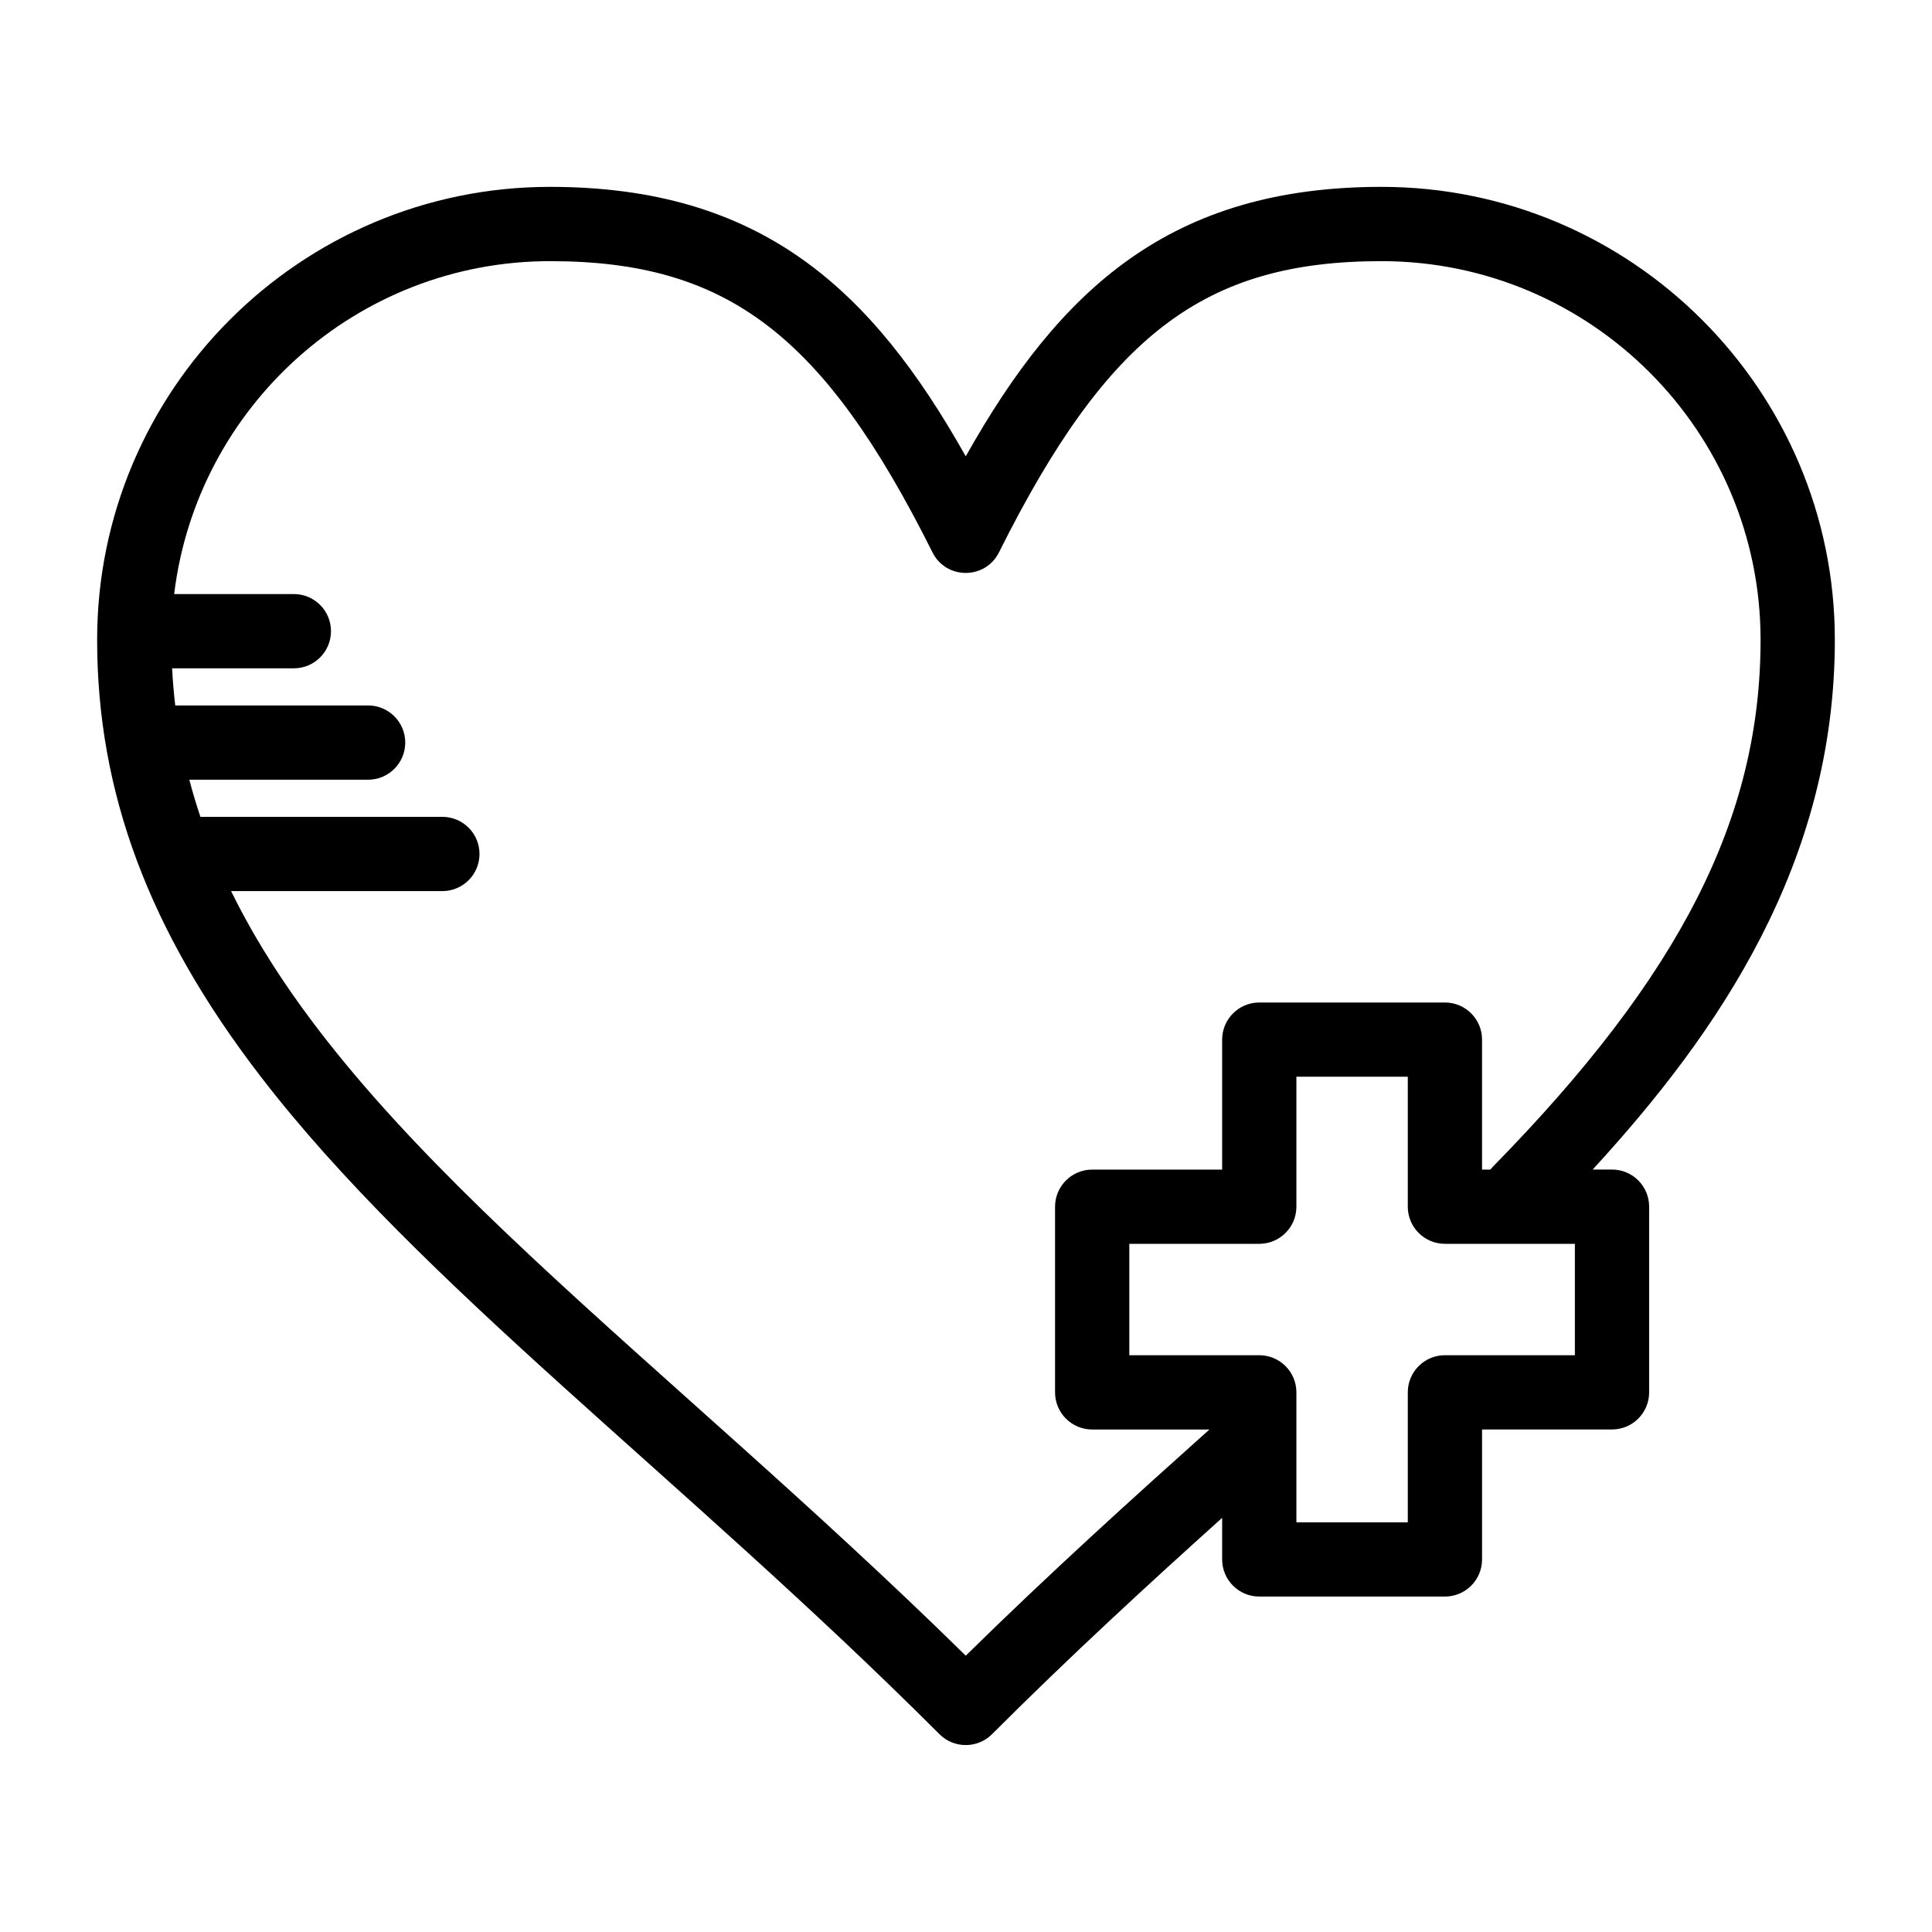 <?xml version="1.0" encoding="UTF-8"?>
<!-- The Best Svg Icon site in the world: iconSvg.co, Visit us! https://iconsvg.co -->
<svg fill="#000000" width="800px" height="800px" version="1.1" viewBox="144 144 512 512" xmlns="http://www.w3.org/2000/svg">
 <path d="m571.2 453.95h-5.137c33.477-36.414 64.188-81.309 64.188-140.41 0-66.176-53.895-120.02-120.14-120.02-55.754 0-85.156 26.902-110.18 71.41-25.02-44.508-54.418-71.41-110.17-71.41-66.176 0-120.02 53.84-120.02 120.02 0 40.457 13.723 77.176 43.184 115.55 42.605 55.5 111.93 106.38 180.05 174.49 3.84 3.84 10.07 3.84 13.918 0 20.832-20.832 41.645-39.934 60.988-57.336v11.02c0 5.434 4.406 9.84 9.84 9.84h49.199c5.434 0 9.84-4.406 9.84-9.84v-34.441h34.441c5.434 0 9.84-4.406 9.84-9.84v-49.199c0-5.438-4.406-9.844-9.84-9.844zm-171.27 128.82c-81.734-80.348-161.73-135.32-194.69-202.62h55.992c5.434 0 9.84-4.406 9.84-9.84s-4.406-9.84-9.84-9.84h-64.117c-1.094-3.246-2.074-6.523-2.945-9.84h47.383c5.434 0 9.84-4.406 9.84-9.84 0-5.434-4.406-9.84-9.84-9.84h-51.109c-0.383-3.238-0.664-6.519-0.832-9.84h32.262c5.434 0 9.84-4.406 9.84-9.84 0-5.434-4.406-9.84-9.84-9.84h-31.719c6-49.633 48.375-88.223 99.602-88.223 46.938 0 72.516 19.477 101.37 77.191 3.617 7.238 13.98 7.246 17.602 0 28.855-57.715 54.438-77.191 101.38-77.191 55.395 0 100.46 45.012 100.46 100.34 0 47.164-21.234 88.941-70.996 139.7-0.223 0.227-0.43 0.465-0.625 0.707h-2.188v-34.441c0-5.434-4.406-9.84-9.84-9.84h-49.199c-5.434 0-9.84 4.406-9.84 9.84v34.441h-34.441c-5.434 0-9.84 4.406-9.84 9.84v49.199c0 5.434 4.406 9.84 9.84 9.84h31.074c-20.113 18-42.191 37.938-64.582 59.941zm161.43-79.625h-34.441c-5.434 0-9.84 4.406-9.84 9.84v34.441h-29.52v-34.441c0-5.434-4.406-9.84-9.84-9.84h-34.441v-29.52h34.441c5.434 0 9.84-4.406 9.84-9.84v-34.441h29.52v34.441c0 5.434 4.406 9.84 9.84 9.84h34.441z"/>
</svg>